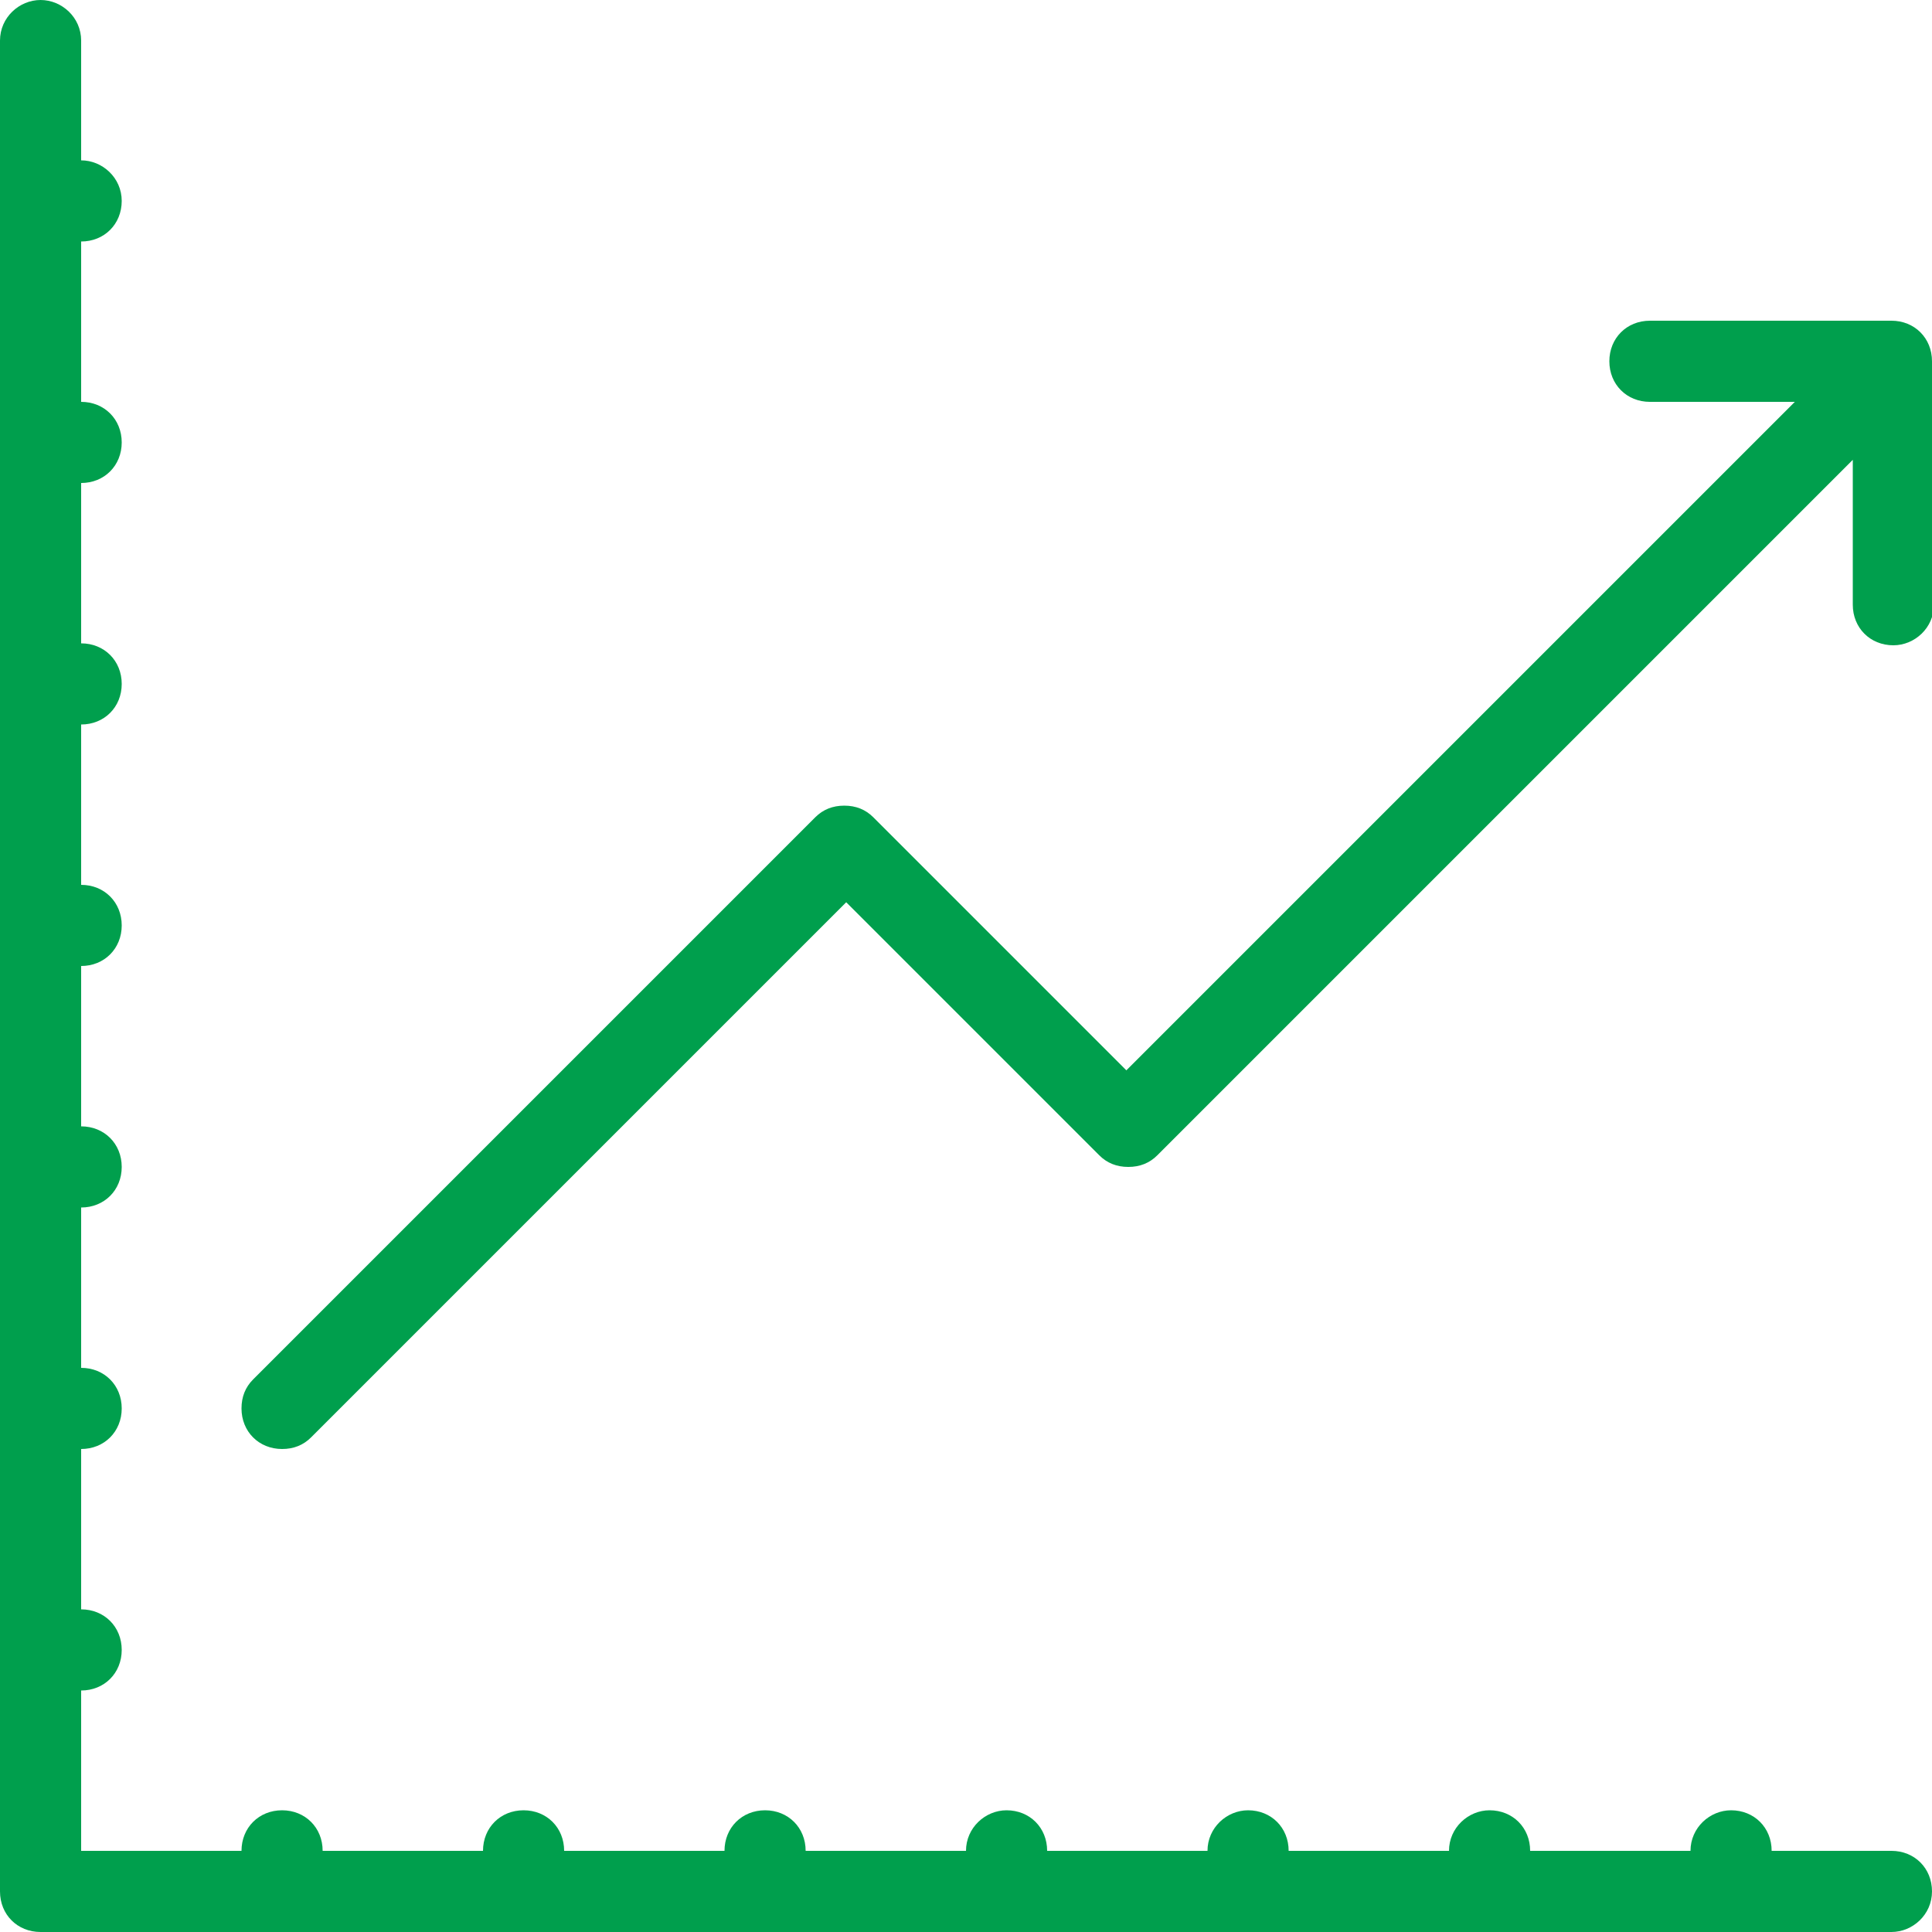 <?xml version="1.0" encoding="UTF-8"?>
<!-- Generator: Adobe Illustrator 26.3.1, SVG Export Plug-In . SVG Version: 6.00 Build 0)  -->
<svg xmlns="http://www.w3.org/2000/svg" xmlns:xlink="http://www.w3.org/1999/xlink" version="1.1" id="Layer_1" x="0px" y="0px" viewBox="0 0 100 100" style="enable-background:new 0 0 100 100;" xml:space="preserve">
<style type="text/css">
	.st0{fill:#009F4D;}
</style>
<g id="line_chart_1">
	<path class="st0" d="M97.9,95.8h-6.2c0-1.2-0.9-2.1-2.1-2.1c-1.1,0-2.1,0.9-2.1,2.1h-8.3c0-1.2-0.9-2.1-2.1-2.1   c-1.1,0-2.1,0.9-2.1,2.1h-8.3c0-1.2-0.9-2.1-2.1-2.1c-1.1,0-2.1,0.9-2.1,2.1h-8.3c0-1.2-0.9-2.1-2.1-2.1c-1.1,0-2.1,0.9-2.1,2.1   h-8.3c0-1.2-0.9-2.1-2.1-2.1c-1.2,0-2.1,0.9-2.1,2.1h-8.3c0-1.2-0.9-2.1-2.1-2.1c-1.2,0-2.1,0.9-2.1,2.1h-8.3   c0-1.2-0.9-2.1-2.1-2.1s-2.1,0.9-2.1,2.1H4.2v-8.3c1.2,0,2.1-0.9,2.1-2.1s-0.9-2.1-2.1-2.1V75c1.2,0,2.1-0.9,2.1-2.1   s-0.9-2.1-2.1-2.1v-8.3l0,0c1.2,0,2.1-0.9,2.1-2.1s-0.9-2.1-2.1-2.1l0,0V50l0,0c1.2,0,2.1-0.9,2.1-2.1s-0.9-2.1-2.1-2.1l0,0v-8.3   l0,0c1.2,0,2.1-0.9,2.1-2.1c0-1.2-0.9-2.1-2.1-2.1l0,0V25l0,0c1.2,0,2.1-0.9,2.1-2.1c0-1.2-0.9-2.1-2.1-2.1l0,0v-8.3l0,0   c1.2,0,2.1-0.9,2.1-2.1S5.3,8.3,4.2,8.3l0,0V2.1C4.2,0.9,3.2,0,2.1,0S0,0.9,0,2.1v95.8c0,1.2,0.9,2.1,2.1,2.1h95.8   c1.1,0,2.1-0.9,2.1-2.1S99.1,95.8,97.9,95.8z"></path>
	<path class="st0" d="M100,18.7c0-1.2-0.9-2.1-2.1-2.1l0,0H85.4c-1.2,0-2.1,0.9-2.1,2.1c0,1.2,0.9,2.1,2.1,2.1h7.5L58.3,55.4   L45.2,42.3c-0.4-0.4-0.9-0.6-1.5-0.6c-0.6,0-1.1,0.2-1.5,0.6L13.1,71.4c-0.4,0.4-0.6,0.9-0.6,1.5c0,1.2,0.9,2.1,2.1,2.1   c0.6,0,1.1-0.2,1.5-0.6l27.7-27.7l13.1,13.1c0.4,0.4,0.9,0.6,1.5,0.6c0.6,0,1.1-0.2,1.5-0.6l36-36v7.5c0,0,0,0,0,0   c0,1.2,0.9,2.1,2.1,2.1c1.1,0,2.1-0.9,2.1-2.1l0,0V18.7L100,18.7z"></path>
</g>
</svg>
